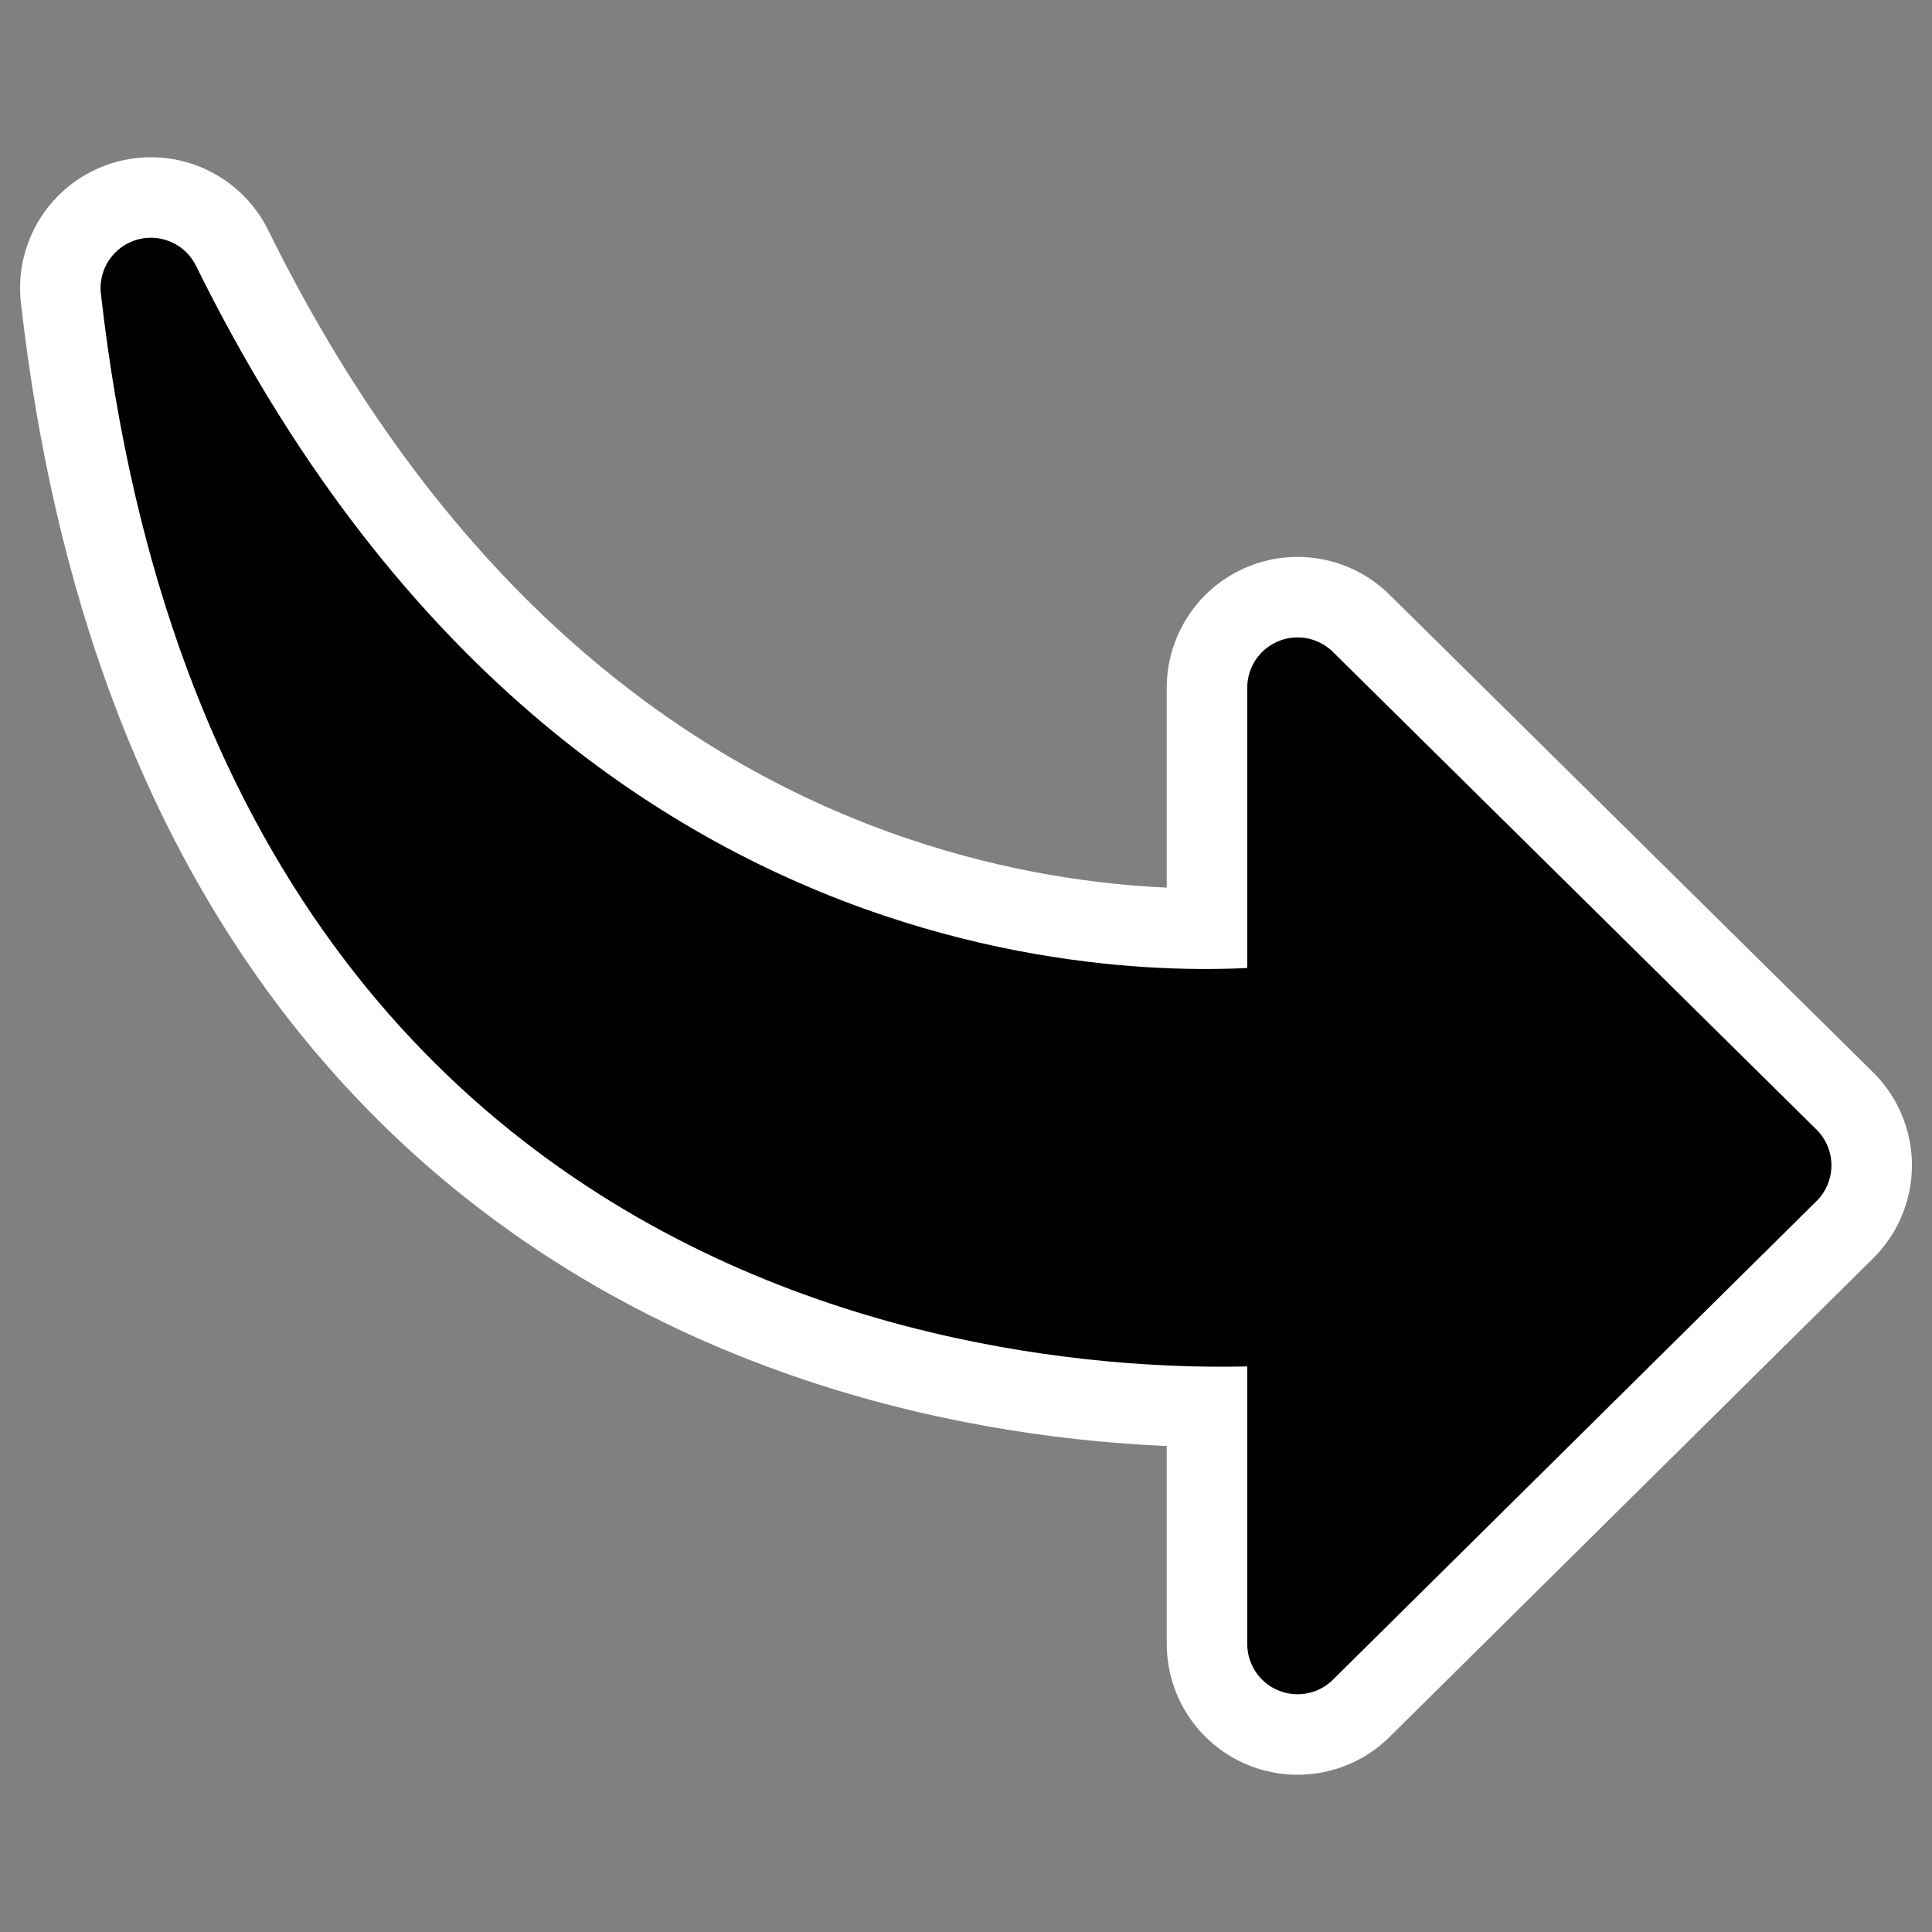 <?xml version="1.0" encoding="UTF-8" standalone="no"?>
<svg
    xmlns:inkscape="http://www.inkscape.org/namespaces/inkscape"
    xmlns:rdf="http://www.w3.org/1999/02/22-rdf-syntax-ns#"
    xmlns="http://www.w3.org/2000/svg"
    xmlns:xlink="http://www.w3.org/1999/xlink"
    xmlns:ns1="http://sozi.baierouge.fr"
    xmlns:cc="http://web.resource.org/cc/"
    xmlns:sodipodi="http://sodipodi.sourceforge.net/DTD/sodipodi-0.dtd"
    xmlns:dc="http://purl.org/dc/elements/1.1/"
    id="svg1"
    sodipodi:docname="redo.svg"
    viewBox="0 0 60 60"
    sodipodi:version="0.32"
    _SVGFile__filename="oldscale/actions/14_rotate.svg"
    version="1.0"
    y="0"
    x="0"
    inkscape:version="0.40"
    sodipodi:docbase="/home/danny/work/flat/SVG/mono/scalable/actions/d"
  >
  <rect x="0" y="0" width="60" height="60" fill="#808080" stroke="none"/>
  <sodipodi:namedview
      id="base"
      bordercolor="#666666"
      inkscape:pageshadow="2"
      inkscape:window-y="0"
      pagecolor="#ffffff"
      inkscape:window-height="699"
      inkscape:zoom="5.9049728"
      inkscape:window-x="0"
      borderopacity="1.0"
      inkscape:current-layer="svg1"
      inkscape:cx="33.674930"
      inkscape:cy="12.828543"
      inkscape:window-width="1024"
      inkscape:pageopacity="0.0"
  />
  <g
      id="g1089"
    >
    <path
        id="path1709"
        style="stroke-linejoin:round;stroke:#ffffff;stroke-linecap:round;stroke-width:8.125;fill:none"
        d="m4.686 8.946c3.888 34.327 33.694 32.022 35.611 31.842v10.266l15.017-14.863-15.017-14.833v10.144c-2.254 0.264-23.312 2.378-35.611-22.556z"
    />
    <path
        id="path968"
        style="stroke-linejoin:round;fill-rule:evenodd;stroke:#000000;stroke-linecap:round;stroke-width:3.125;fill:#000000"
        d="m4.686 8.946c3.888 34.327 33.694 32.022 35.611 31.842v10.266l15.017-14.863-15.017-14.833v10.144c-2.254 0.264-23.312 2.378-35.611-22.556z"
    />
  </g
  >
</svg
>

